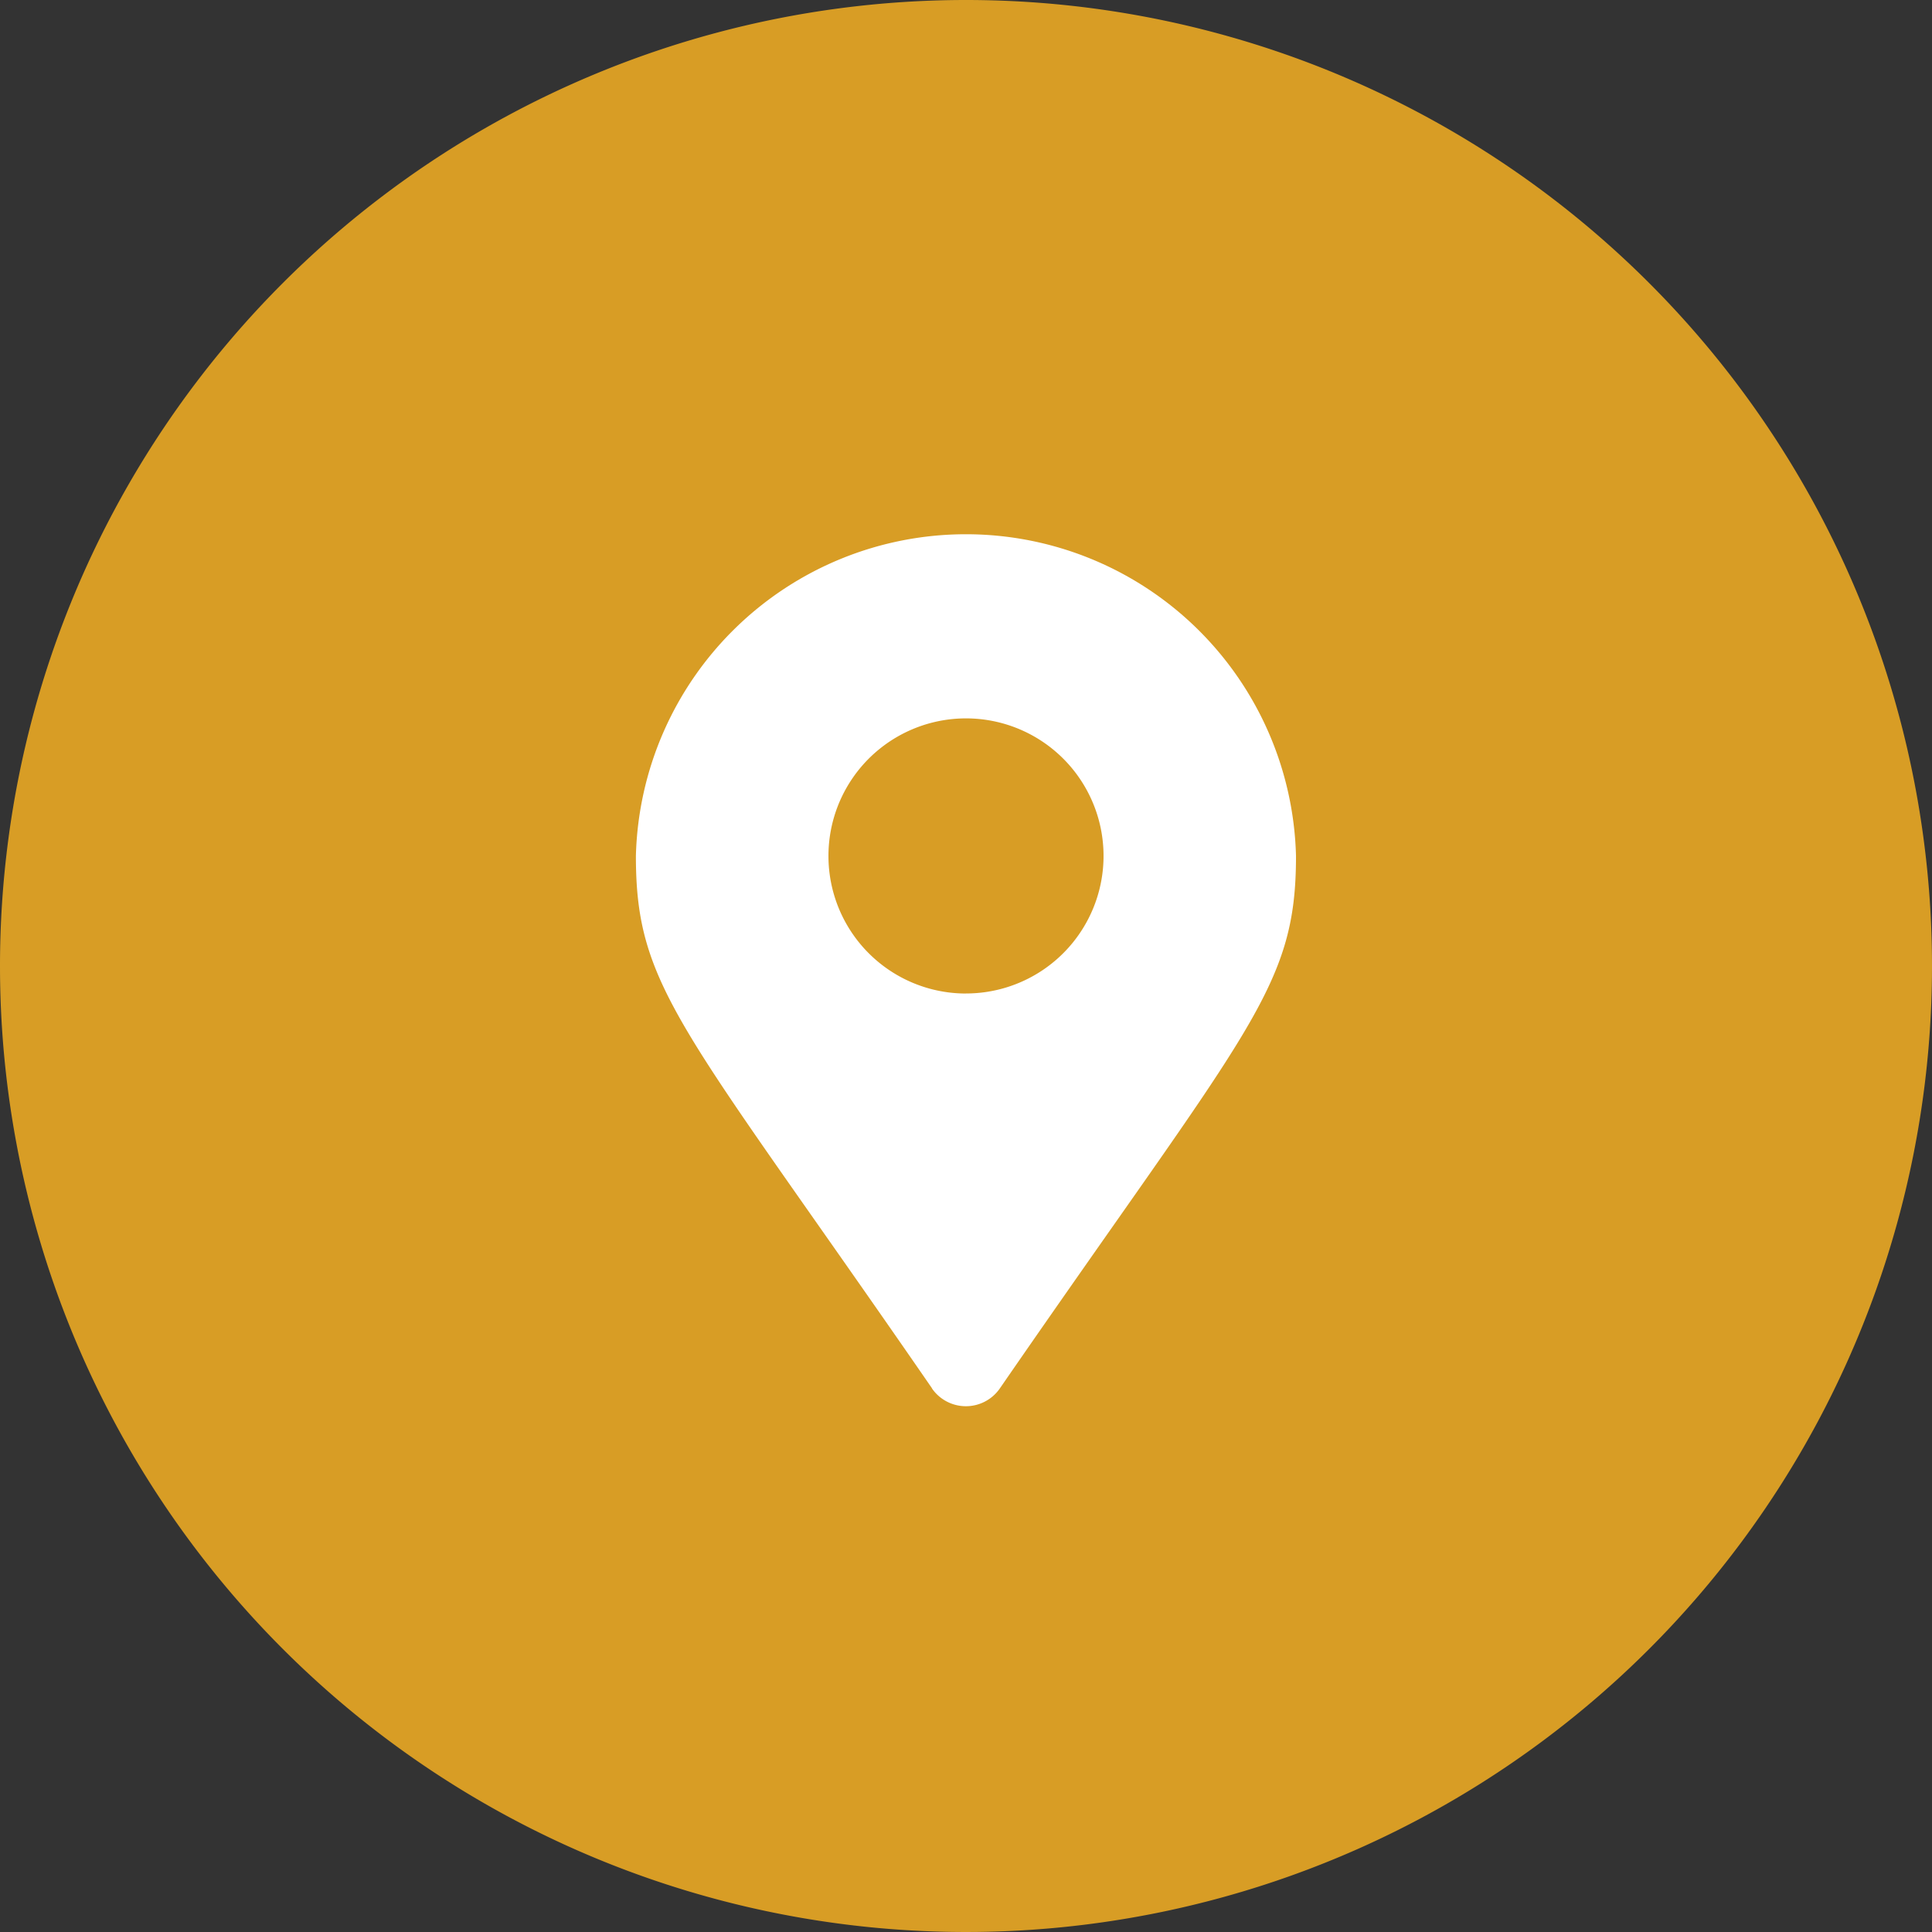 <svg id="icon-address" xmlns="http://www.w3.org/2000/svg" width="36" height="36" viewBox="0 0 36 36">
  <rect x="0" y="0" width="36" height="36" fill="#333333" stroke="none"/>
  <path id="Path_136" data-name="Path 136" d="M18,0A18,18,0,1,1,0,18,18,18,0,0,1,18,0Z" fill="#d89d25"/>
  <path id="Icon_awesome-map-marker-alt" data-name="Icon awesome-map-marker-alt" d="M5.519,16.073C.864,9.325,0,8.632,0,6.152a6.152,6.152,0,0,1,12.3,0c0,2.48-.864,3.173-5.519,9.922a.769.769,0,0,1-1.264,0Zm.632-7.359A2.563,2.563,0,1,0,3.588,6.152,2.563,2.563,0,0,0,6.152,8.715Z" transform="translate(11.849 9.798)" fill="#fff"/>
</svg>

